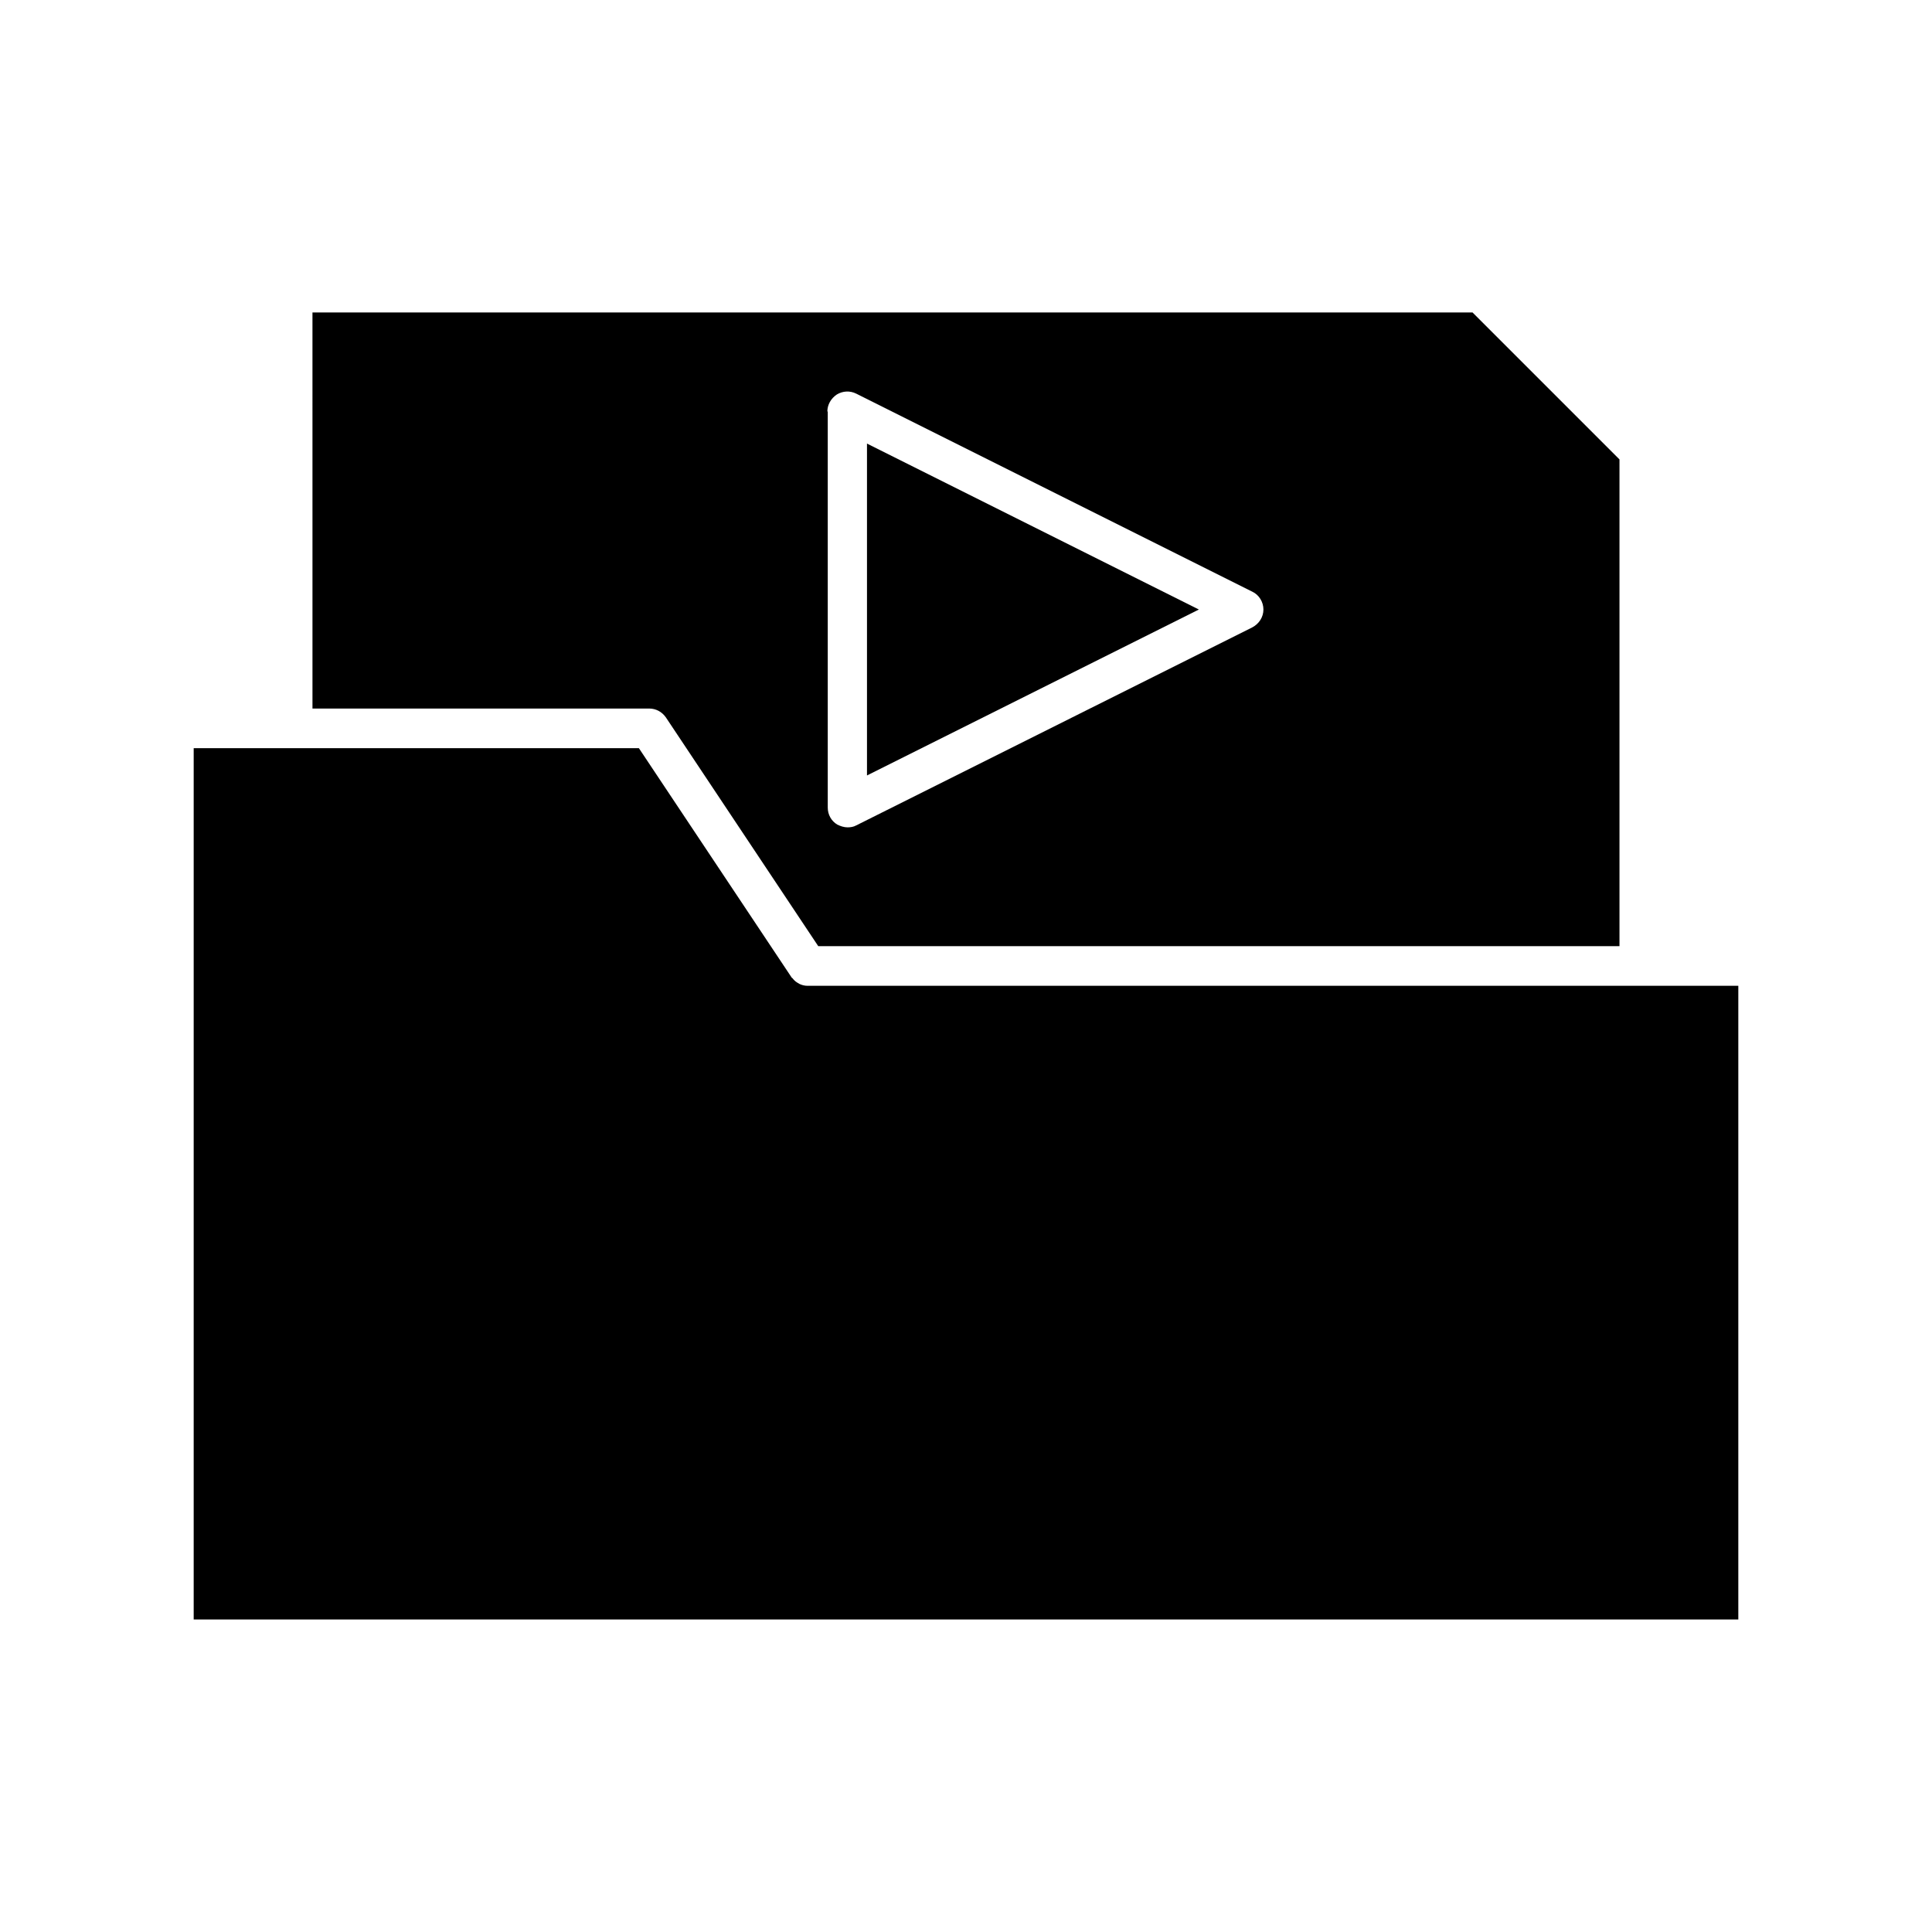 <?xml version="1.0" encoding="UTF-8"?>
<!-- Uploaded to: ICON Repo, www.svgrepo.com, Generator: ICON Repo Mixer Tools -->
<svg fill="#000000" width="800px" height="800px" version="1.1" viewBox="144 144 512 512" xmlns="http://www.w3.org/2000/svg">
 <g>
  <path d="m373.76 261.55v87.957l87.957-43.977z"/>
  <path d="m226.81 331.77h89.219c1.785 0 3.359 0.84 4.41 2.309l40.41 60.668h212.33v-129l-38.941-38.941h-307.43zm136.45-78.719c0-1.785 0.945-3.465 2.519-4.512 1.574-0.945 3.465-1.051 5.144-0.211l104.96 52.48c1.785 0.84 2.938 2.731 2.938 4.723 0 1.996-1.156 3.777-2.938 4.723l-104.96 52.48c-0.734 0.418-1.574 0.523-2.309 0.523-0.945 0-1.891-0.316-2.731-0.734-1.574-0.945-2.519-2.625-2.519-4.512v-104.96z"/>
  <path d="m358.02 405.25c-0.84 0-1.574-0.211-2.203-0.523-0.211-0.105-0.316-0.211-0.523-0.316-0.523-0.316-0.945-0.734-1.258-1.156-0.105-0.105-0.211-0.105-0.316-0.316l-40.41-60.668-117.98 0.004v230.91h409.34v-167.94z"/>
 </g>
</svg>